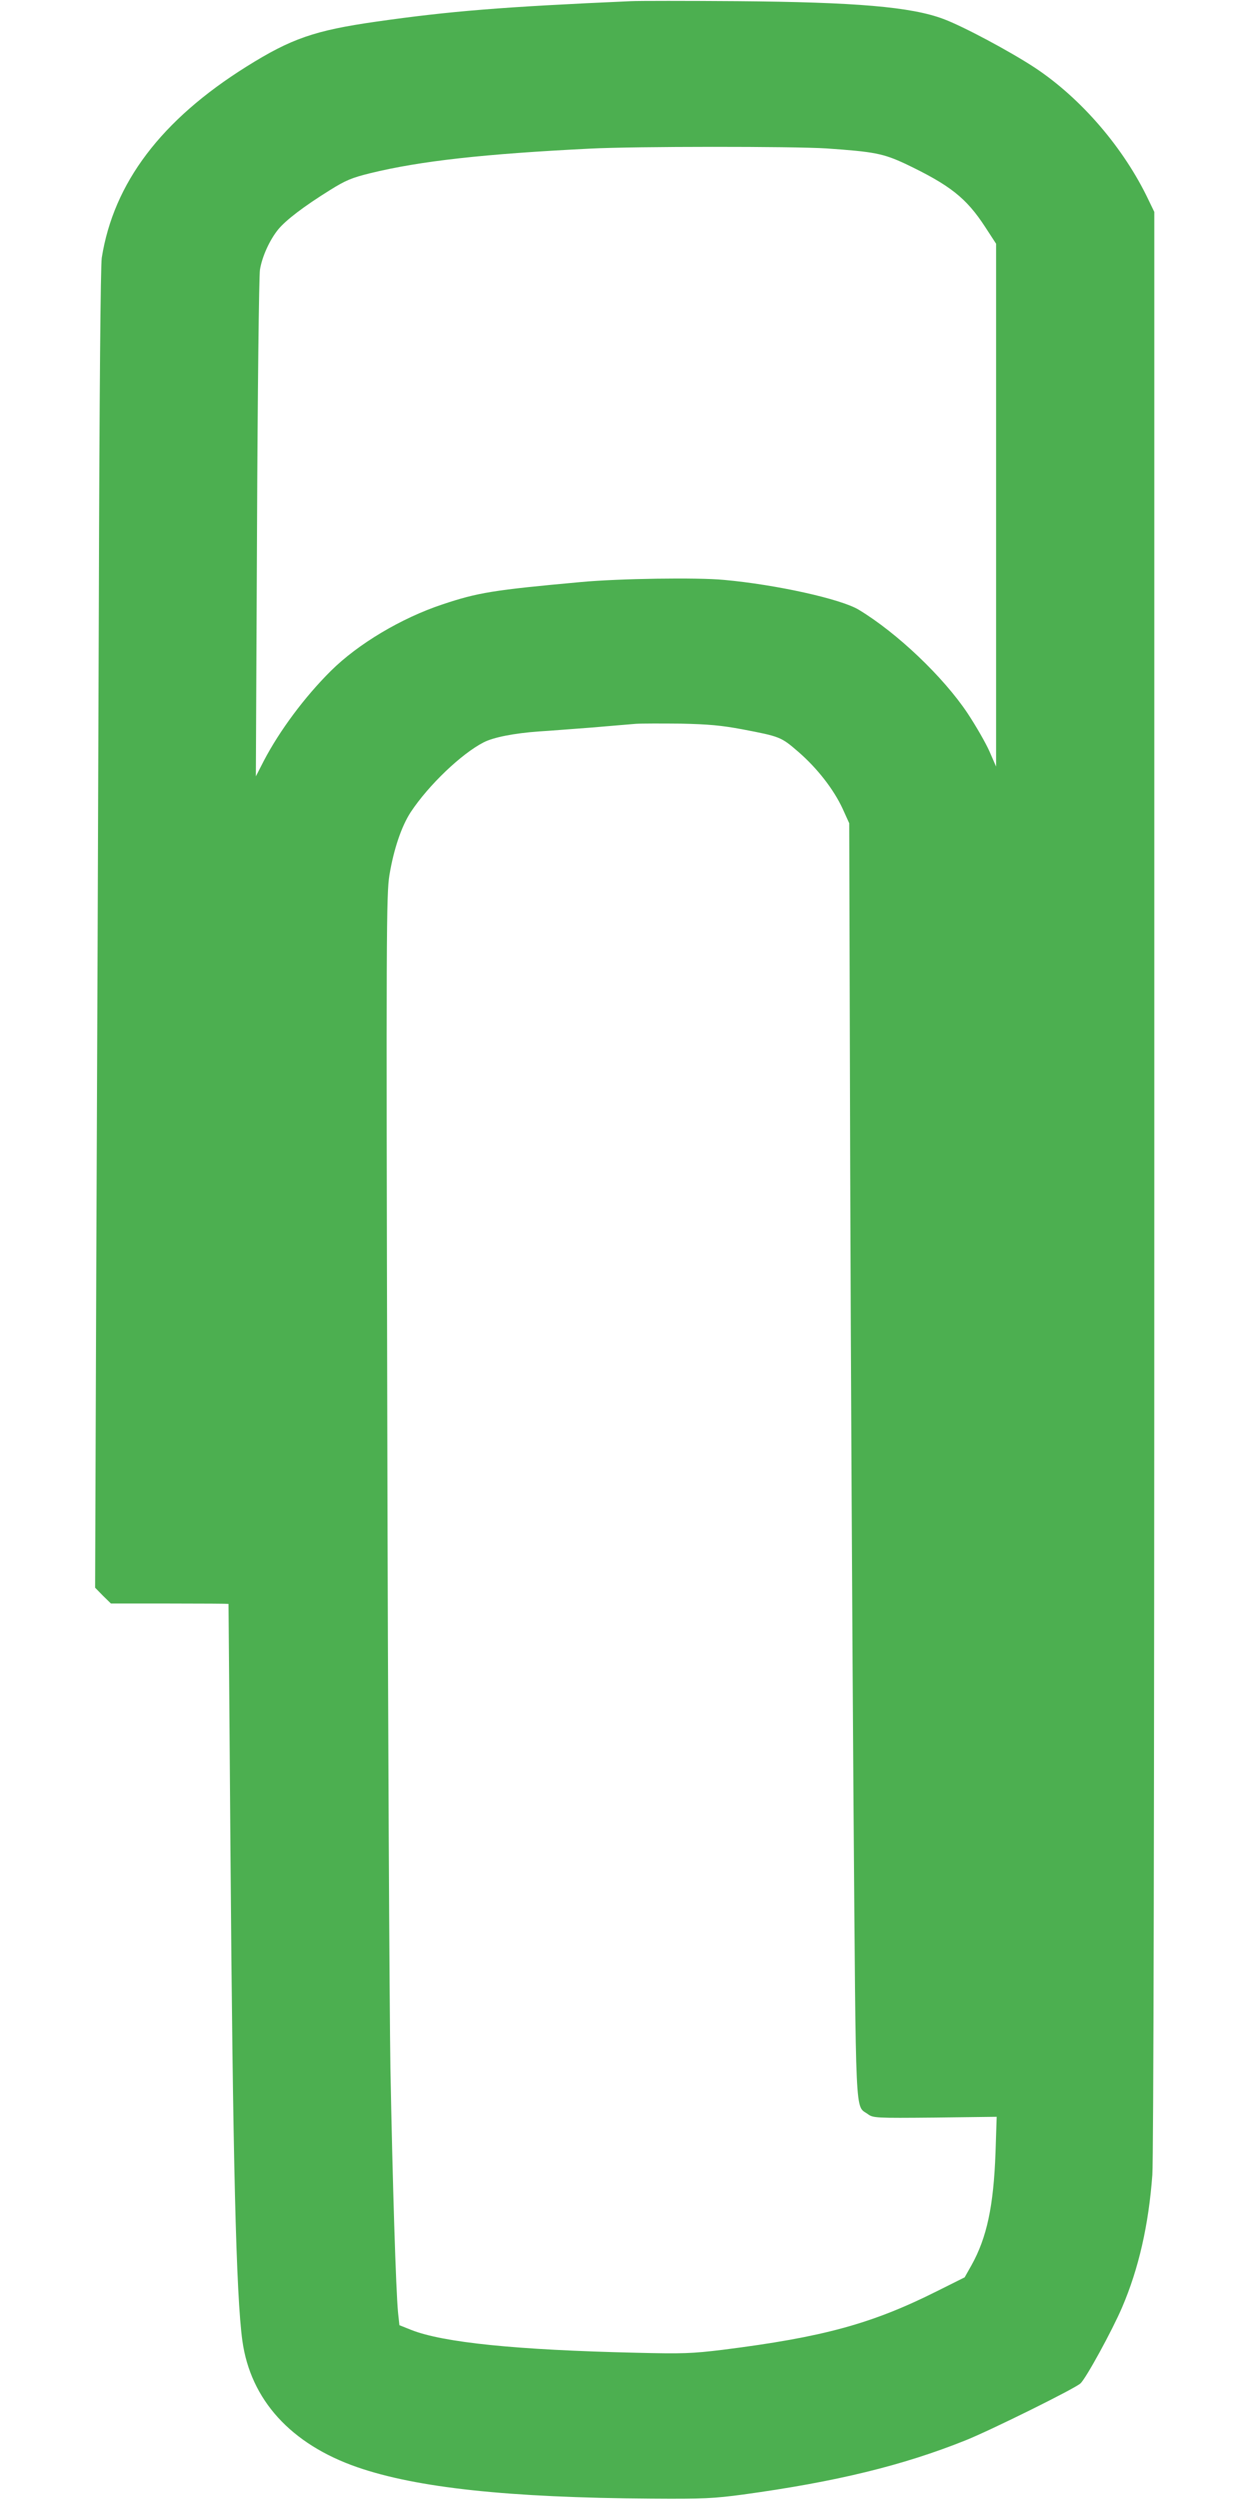 <?xml version="1.0" standalone="no"?>
<!DOCTYPE svg PUBLIC "-//W3C//DTD SVG 20010904//EN"
 "http://www.w3.org/TR/2001/REC-SVG-20010904/DTD/svg10.dtd">
<svg version="1.0" xmlns="http://www.w3.org/2000/svg"
 width="640pt" height="1280pt" viewBox="0 0 640 1280"
 preserveAspectRatio="xMidYMid meet">
<g transform="translate(0,1280) scale(0.1,-0.1)"
fill="#4caf50" stroke="none">
<path d="M3230 12794 c-658 -29 -927 -51 -1305 -105 -314 -45 -433 -86 -663
-230 -436 -273 -680 -595 -741 -979 -6 -42 -12 -681 -15 -1785 -3 -946 -9
-2463 -13 -3372 l-6 -1652 40 -41 41 -40 301 0 c165 0 301 -1 301 -2 0 -2 5
-570 10 -1263 12 -1581 29 -2280 61 -2510 42 -302 248 -529 588 -647 306 -106
774 -156 1506 -161 266 -2 320 1 470 21 474 65 816 148 1140 278 127 51 558
264 587 291 28 25 163 272 213 389 85 198 136 422 155 679 6 93 10 1808 10
5095 l0 4955 -29 60 c-126 266 -345 521 -582 678 -126 83 -369 213 -469 250
-165 62 -448 86 -1055 91 -258 2 -504 2 -545 0z m1002 -754 c245 -17 290 -26
404 -79 228 -109 311 -174 408 -323 l56 -86 0 -1339 0 -1338 -34 78 c-19 43
-69 130 -112 195 -124 186 -360 411 -557 530 -90 55 -424 129 -691 153 -135
13 -538 7 -731 -11 -451 -41 -529 -54 -711 -115 -210 -70 -431 -202 -570 -340
-135 -134 -263 -307 -343 -460 l-41 -80 6 1270 c3 699 10 1294 15 1324 11 68
50 153 94 207 40 48 130 117 265 201 80 50 112 63 205 86 257 63 585 99 1125
126 235 12 1038 12 1212 1z m-432 -2974 c194 -37 199 -39 287 -115 97 -84 181
-192 227 -291 l34 -75 5 -1770 c3 -973 11 -2440 17 -3260 13 -1643 7 -1531 73
-1579 27 -20 38 -21 344 -18 l316 4 -6 -184 c-10 -273 -44 -434 -123 -576
l-35 -62 -140 -70 c-335 -168 -584 -236 -1099 -301 -157 -19 -203 -21 -445
-15 -611 14 -986 52 -1150 117 l-60 24 -7 65 c-11 116 -28 661 -39 1250 -5
316 -13 1797 -16 3290 -6 2538 -5 2722 11 2820 22 133 62 250 109 322 92 139
260 299 373 357 50 26 157 47 284 56 52 3 174 13 270 20 96 8 198 17 225 19
28 2 131 2 230 1 142 -3 208 -9 315 -29z"/>
</g>
</svg>
